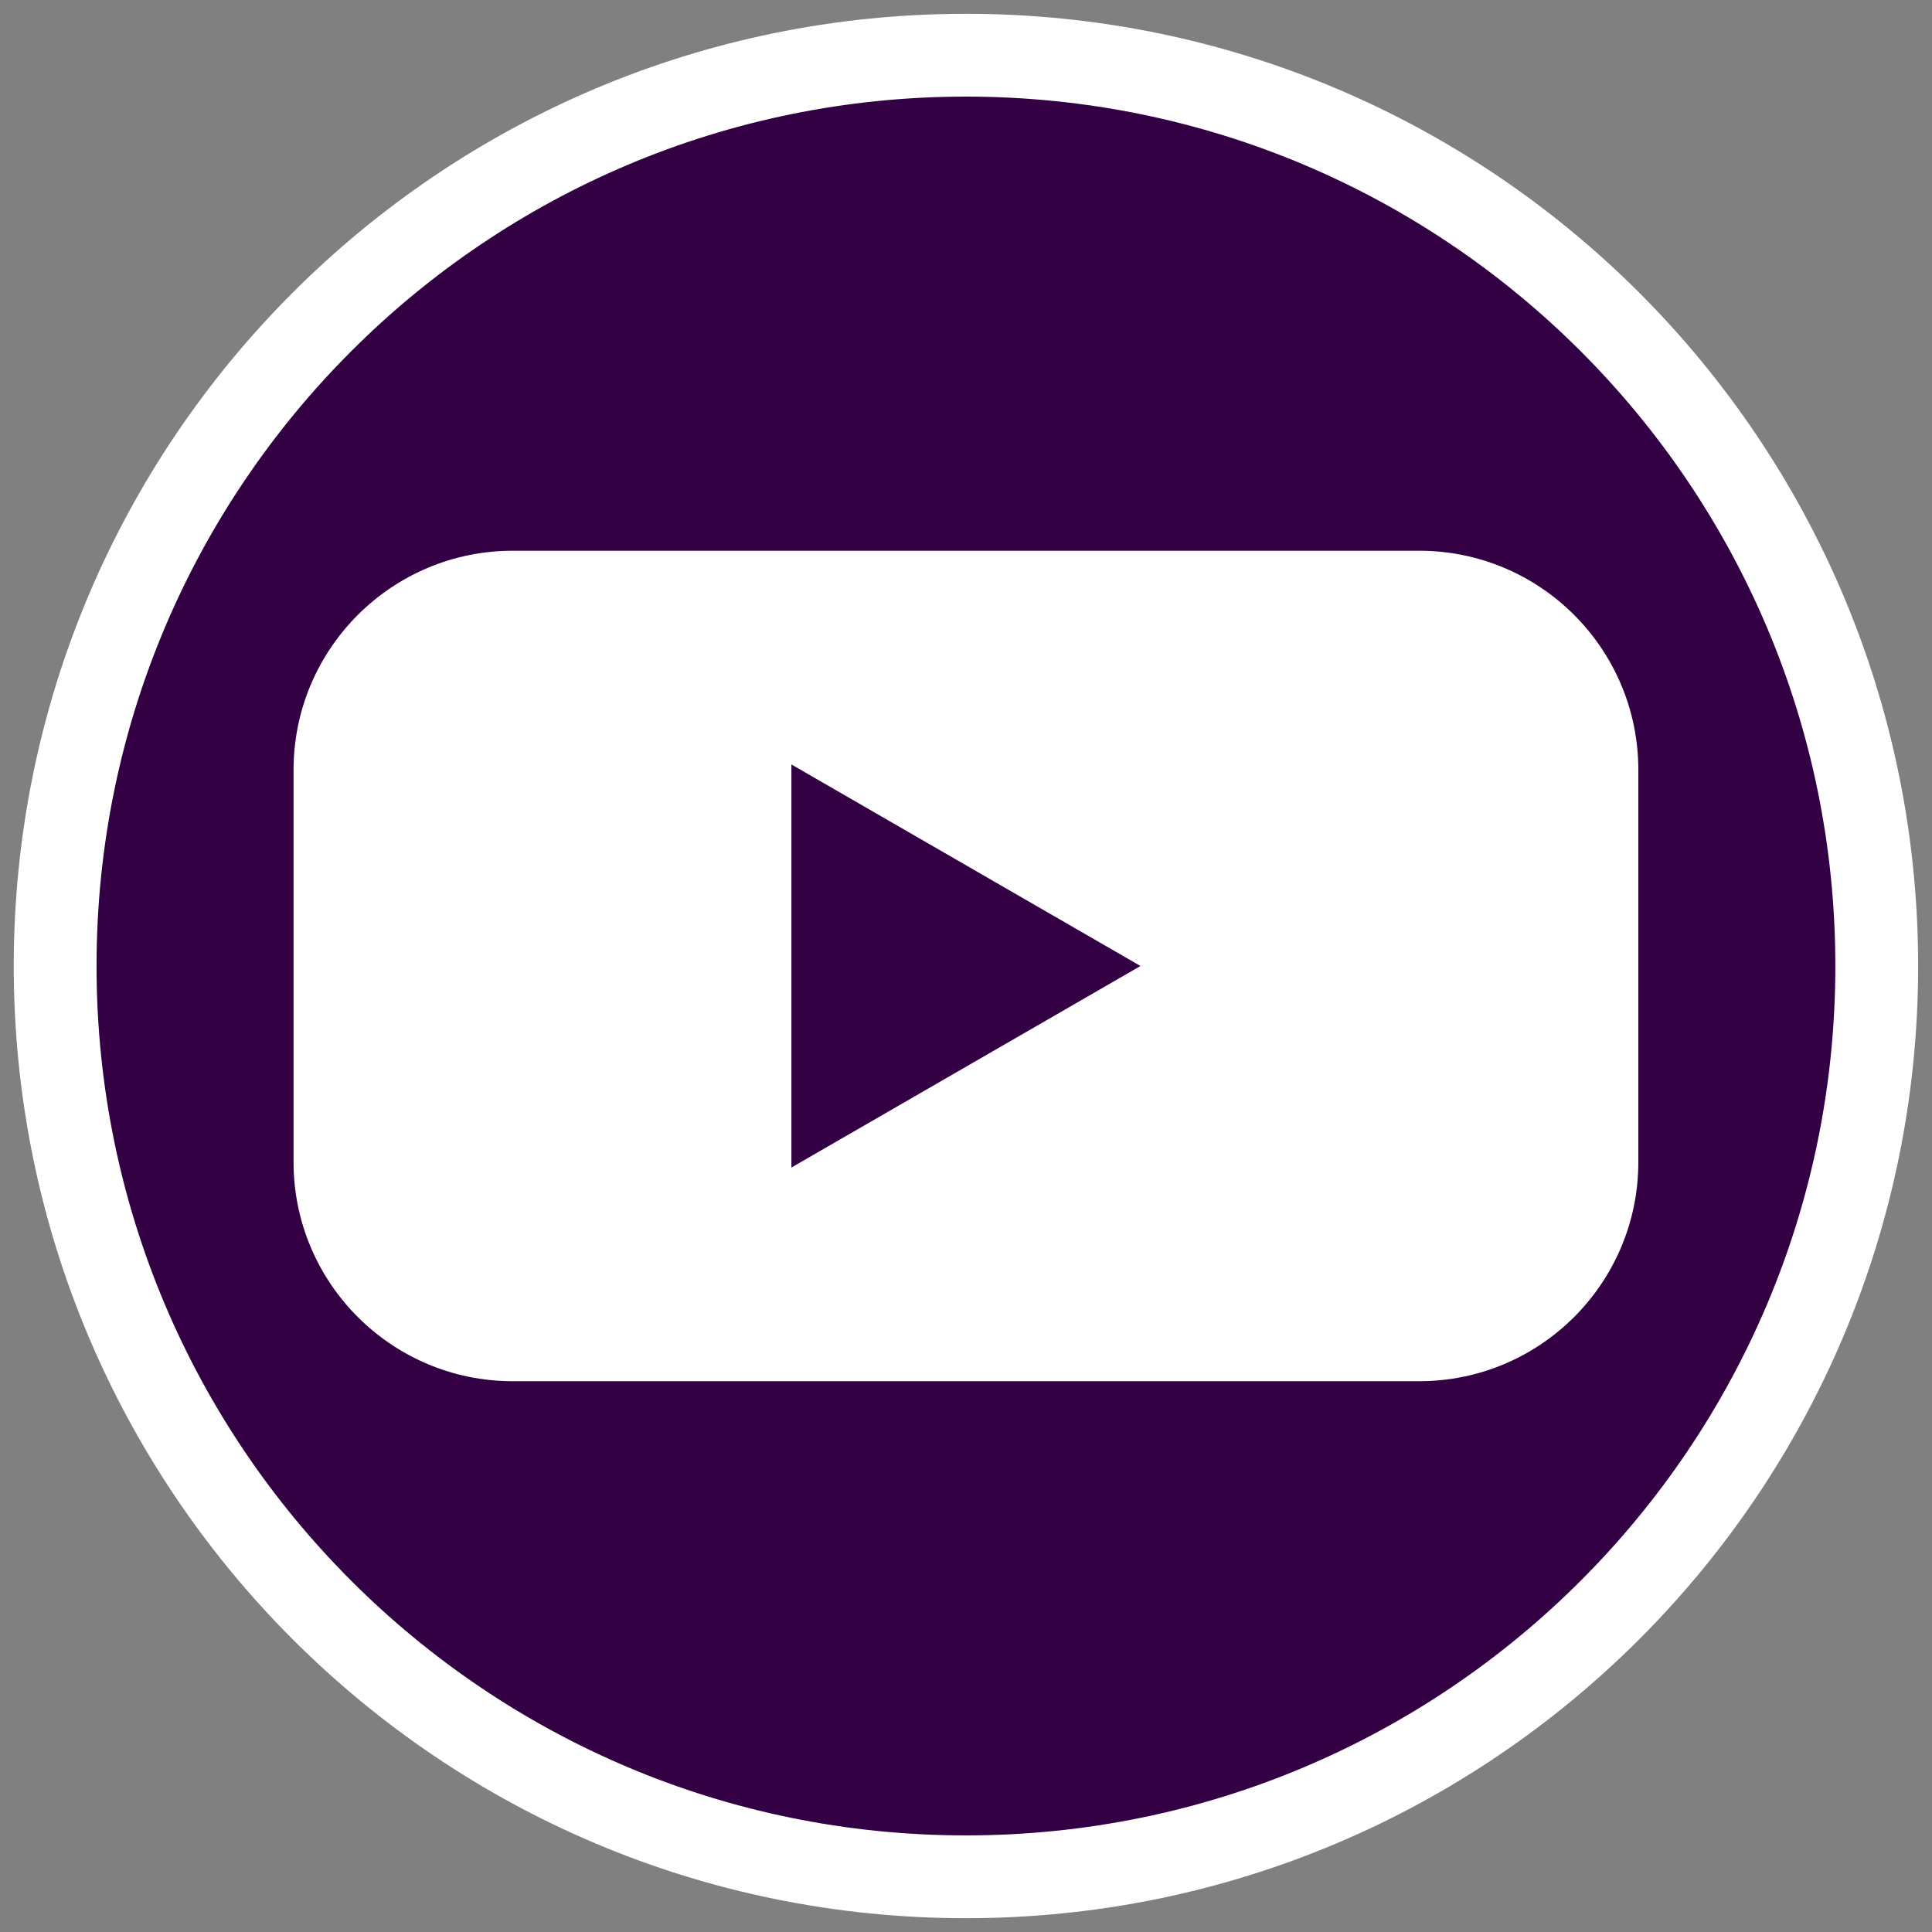 <?xml version="1.0" encoding="UTF-8"?>
<svg width="35px" height="35px" viewBox="0 0 35 35" version="1.1" xmlns="http://www.w3.org/2000/svg" xmlns:xlink="http://www.w3.org/1999/xlink">
    <rect x="0" y="0" width="35" height="35" fill="#808080" stroke="none"/>
    <title>Group 2</title>
    <g id="Page-1" stroke="none" stroke-width="1" fill="none" fill-rule="evenodd">
        <g id="iPad" transform="translate(-393, -476)">
            <g id="Group-2" transform="translate(393.999, 477)">
                <path d="M0,16.5 C0,7.387 7.388,0 16.5,0 C25.613,0 33,7.387 33,16.5 C33,25.612 25.613,33 16.5,33 C7.388,33 0,25.612 0,16.5 Z" id="Fill-26" stroke="#FFFFFF" stroke-width="1.5" fill="#330044"></path>
                <path d="M24.71,24.022 L8.291,24.022 C6.098,24.022 4.319,22.244 4.319,20.051 L4.319,12.949 C4.319,10.755 6.098,8.977 8.291,8.977 L24.71,8.977 C26.903,8.977 28.681,10.755 28.681,12.949 L28.681,20.051 C28.681,22.244 26.903,24.022 24.71,24.022" id="Fill-27" fill="#FFFFFF"></path>
                <polyline id="Fill-28" fill="#330044" points="19.662 16.5 13.338 12.849 13.338 20.151 19.662 16.5"></polyline>
            </g>
        </g>
    </g>
</svg>